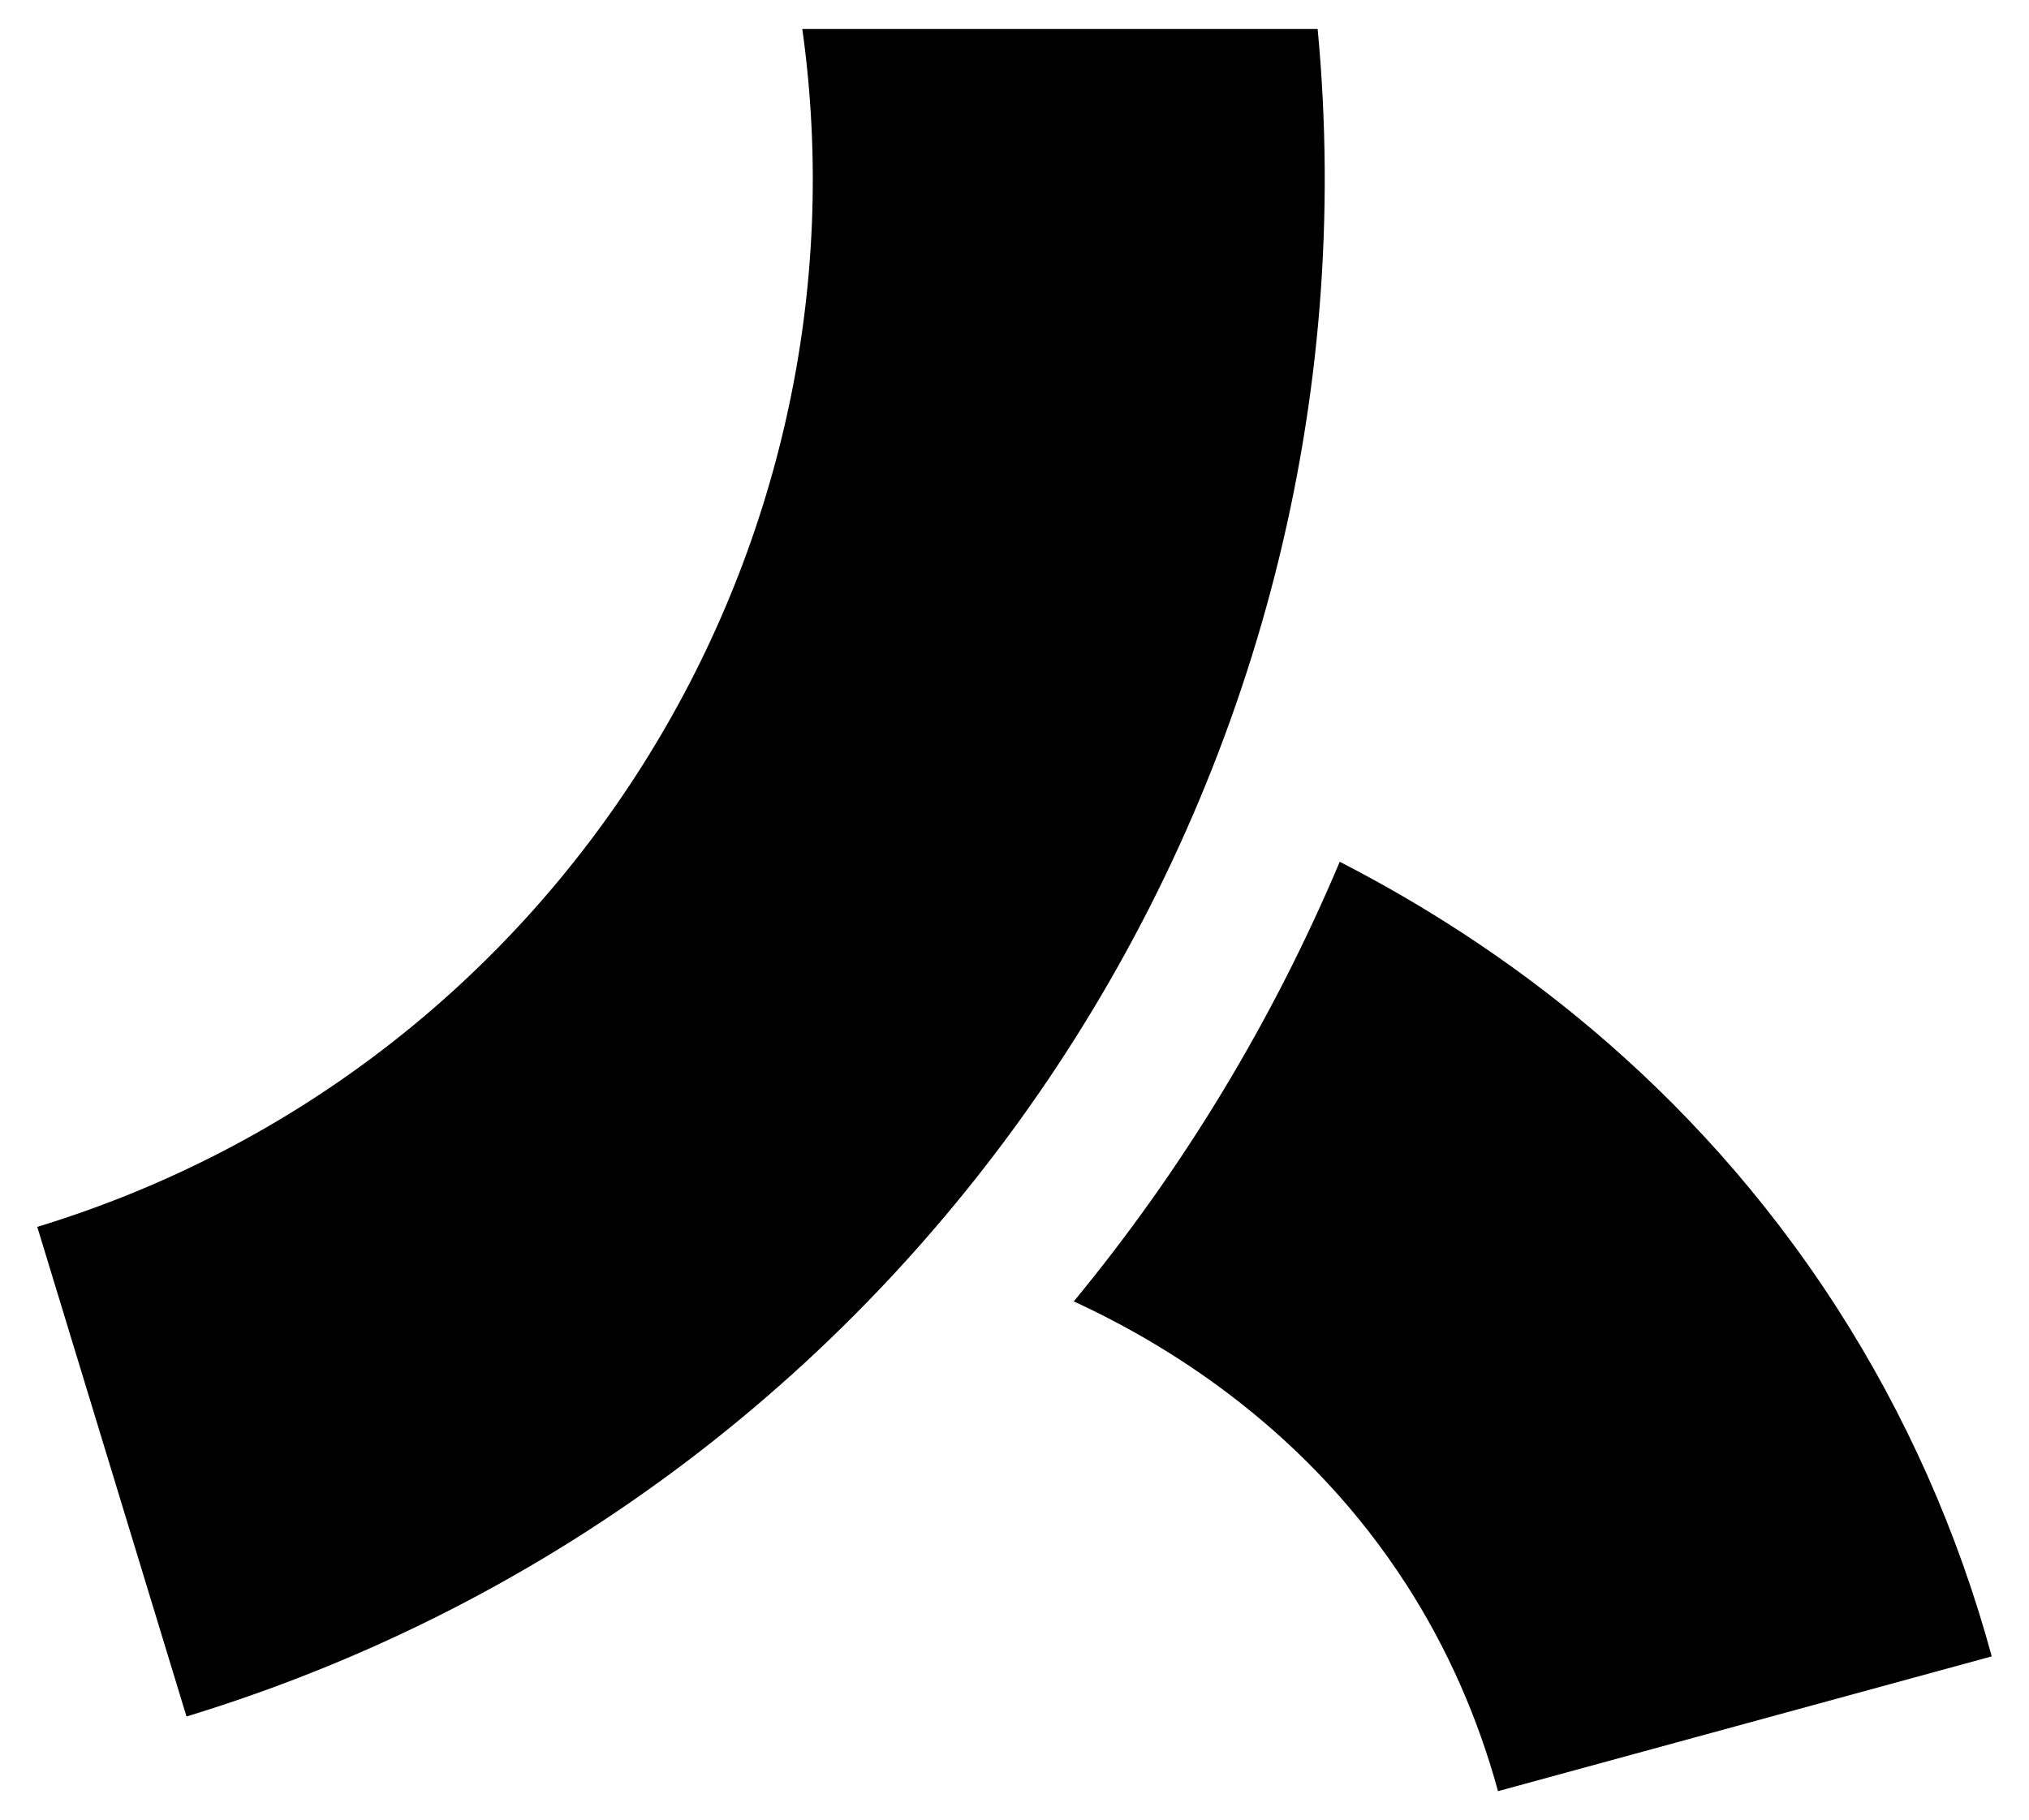 <svg xml:space="preserve" style="enable-background:new 0 0 132.29 118.69;" viewBox="0 0 132.29 118.69" y="0px" x="0px" xmlns:xlink="http://www.w3.org/1999/xlink" xmlns="http://www.w3.org/2000/svg" version="1.1">
<style type="text/css">
	.st0{display:none;}
	.st1{display:inline;fill:#FFFFFF;}
	.st2{display:inline;fill:#A6A8AB;}
	.st3{display:inline;fill:#404041;}
	.st4{display:inline;}
	.st5{fill:#404041;}
	.st6{fill:#A6A8AB;}
	.st7{fill:#FFFFFF;}
</style>
<g class="st0" id="Bac_and_Borders">
	<rect height="118.69" width="132.29" class="st1"></rect>
</g>
<g id="stride_PHVL-S">
	<g>
		<path d="M119.75,85.26c-9.54-14.81-22.09-23.77-32.4-29.06c-4.35,10.33-10.19,20-17.34,28.67c6.64,3.06,15.36,8.65,21.68,18.46
			c2.65,4.11,4.66,8.65,5.98,13.48l32.19-8.79C127.65,99.89,124.24,92.24,119.75,85.26z"></path>
		<path d="M12.16,111.94L2.43,80.01C36.44,69.64,57.09,36.04,52.31,1.89h33.6C90.5,50.39,60.54,97.18,12.16,111.94z"></path>
	</g>
</g>
</svg>
